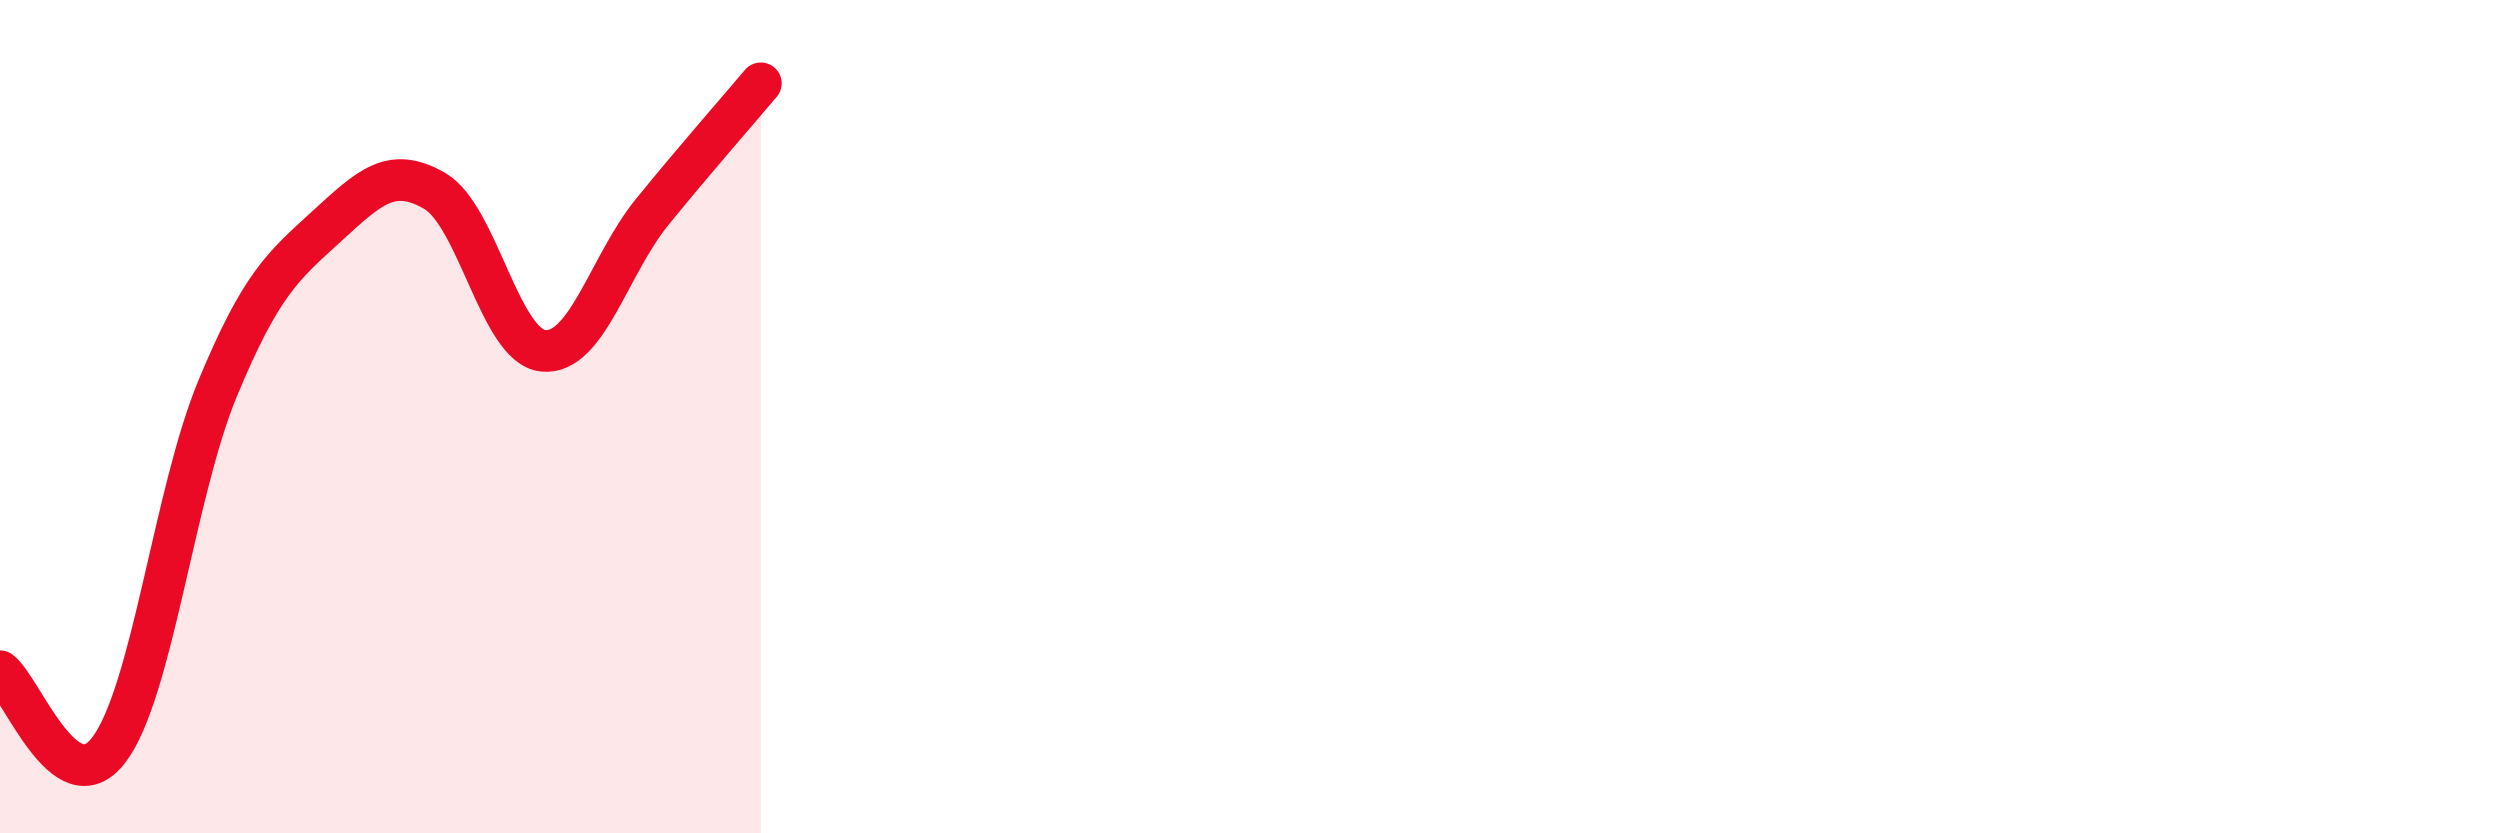 
    <svg width="60" height="20" viewBox="0 0 60 20" xmlns="http://www.w3.org/2000/svg">
      <path
        d="M 0,16.11 C 0.52,16.49 1.57,19.36 2.61,18 C 3.65,16.64 4.18,11.84 5.22,9.33 C 6.26,6.82 6.79,6.39 7.83,5.44 C 8.87,4.49 9.39,3.98 10.43,4.58 C 11.47,5.18 12,8.32 13.04,8.42 C 14.08,8.52 14.61,6.37 15.65,5.09 C 16.69,3.81 17.74,2.62 18.26,2L18.26 20L0 20Z"
        fill="#EB0A25"
        opacity="0.1"
        stroke-linecap="round"
        stroke-linejoin="round"
      />
      <path
        d="M 0,16.11 C 0.52,16.49 1.57,19.36 2.61,18 C 3.65,16.64 4.18,11.84 5.22,9.33 C 6.26,6.82 6.79,6.39 7.83,5.44 C 8.87,4.49 9.39,3.98 10.43,4.58 C 11.47,5.18 12,8.32 13.04,8.42 C 14.08,8.52 14.61,6.37 15.65,5.09 C 16.69,3.81 17.74,2.62 18.26,2"
        stroke="#EB0A25"
        stroke-width="1"
        fill="none"
        stroke-linecap="round"
        stroke-linejoin="round"
      />
    </svg>
  